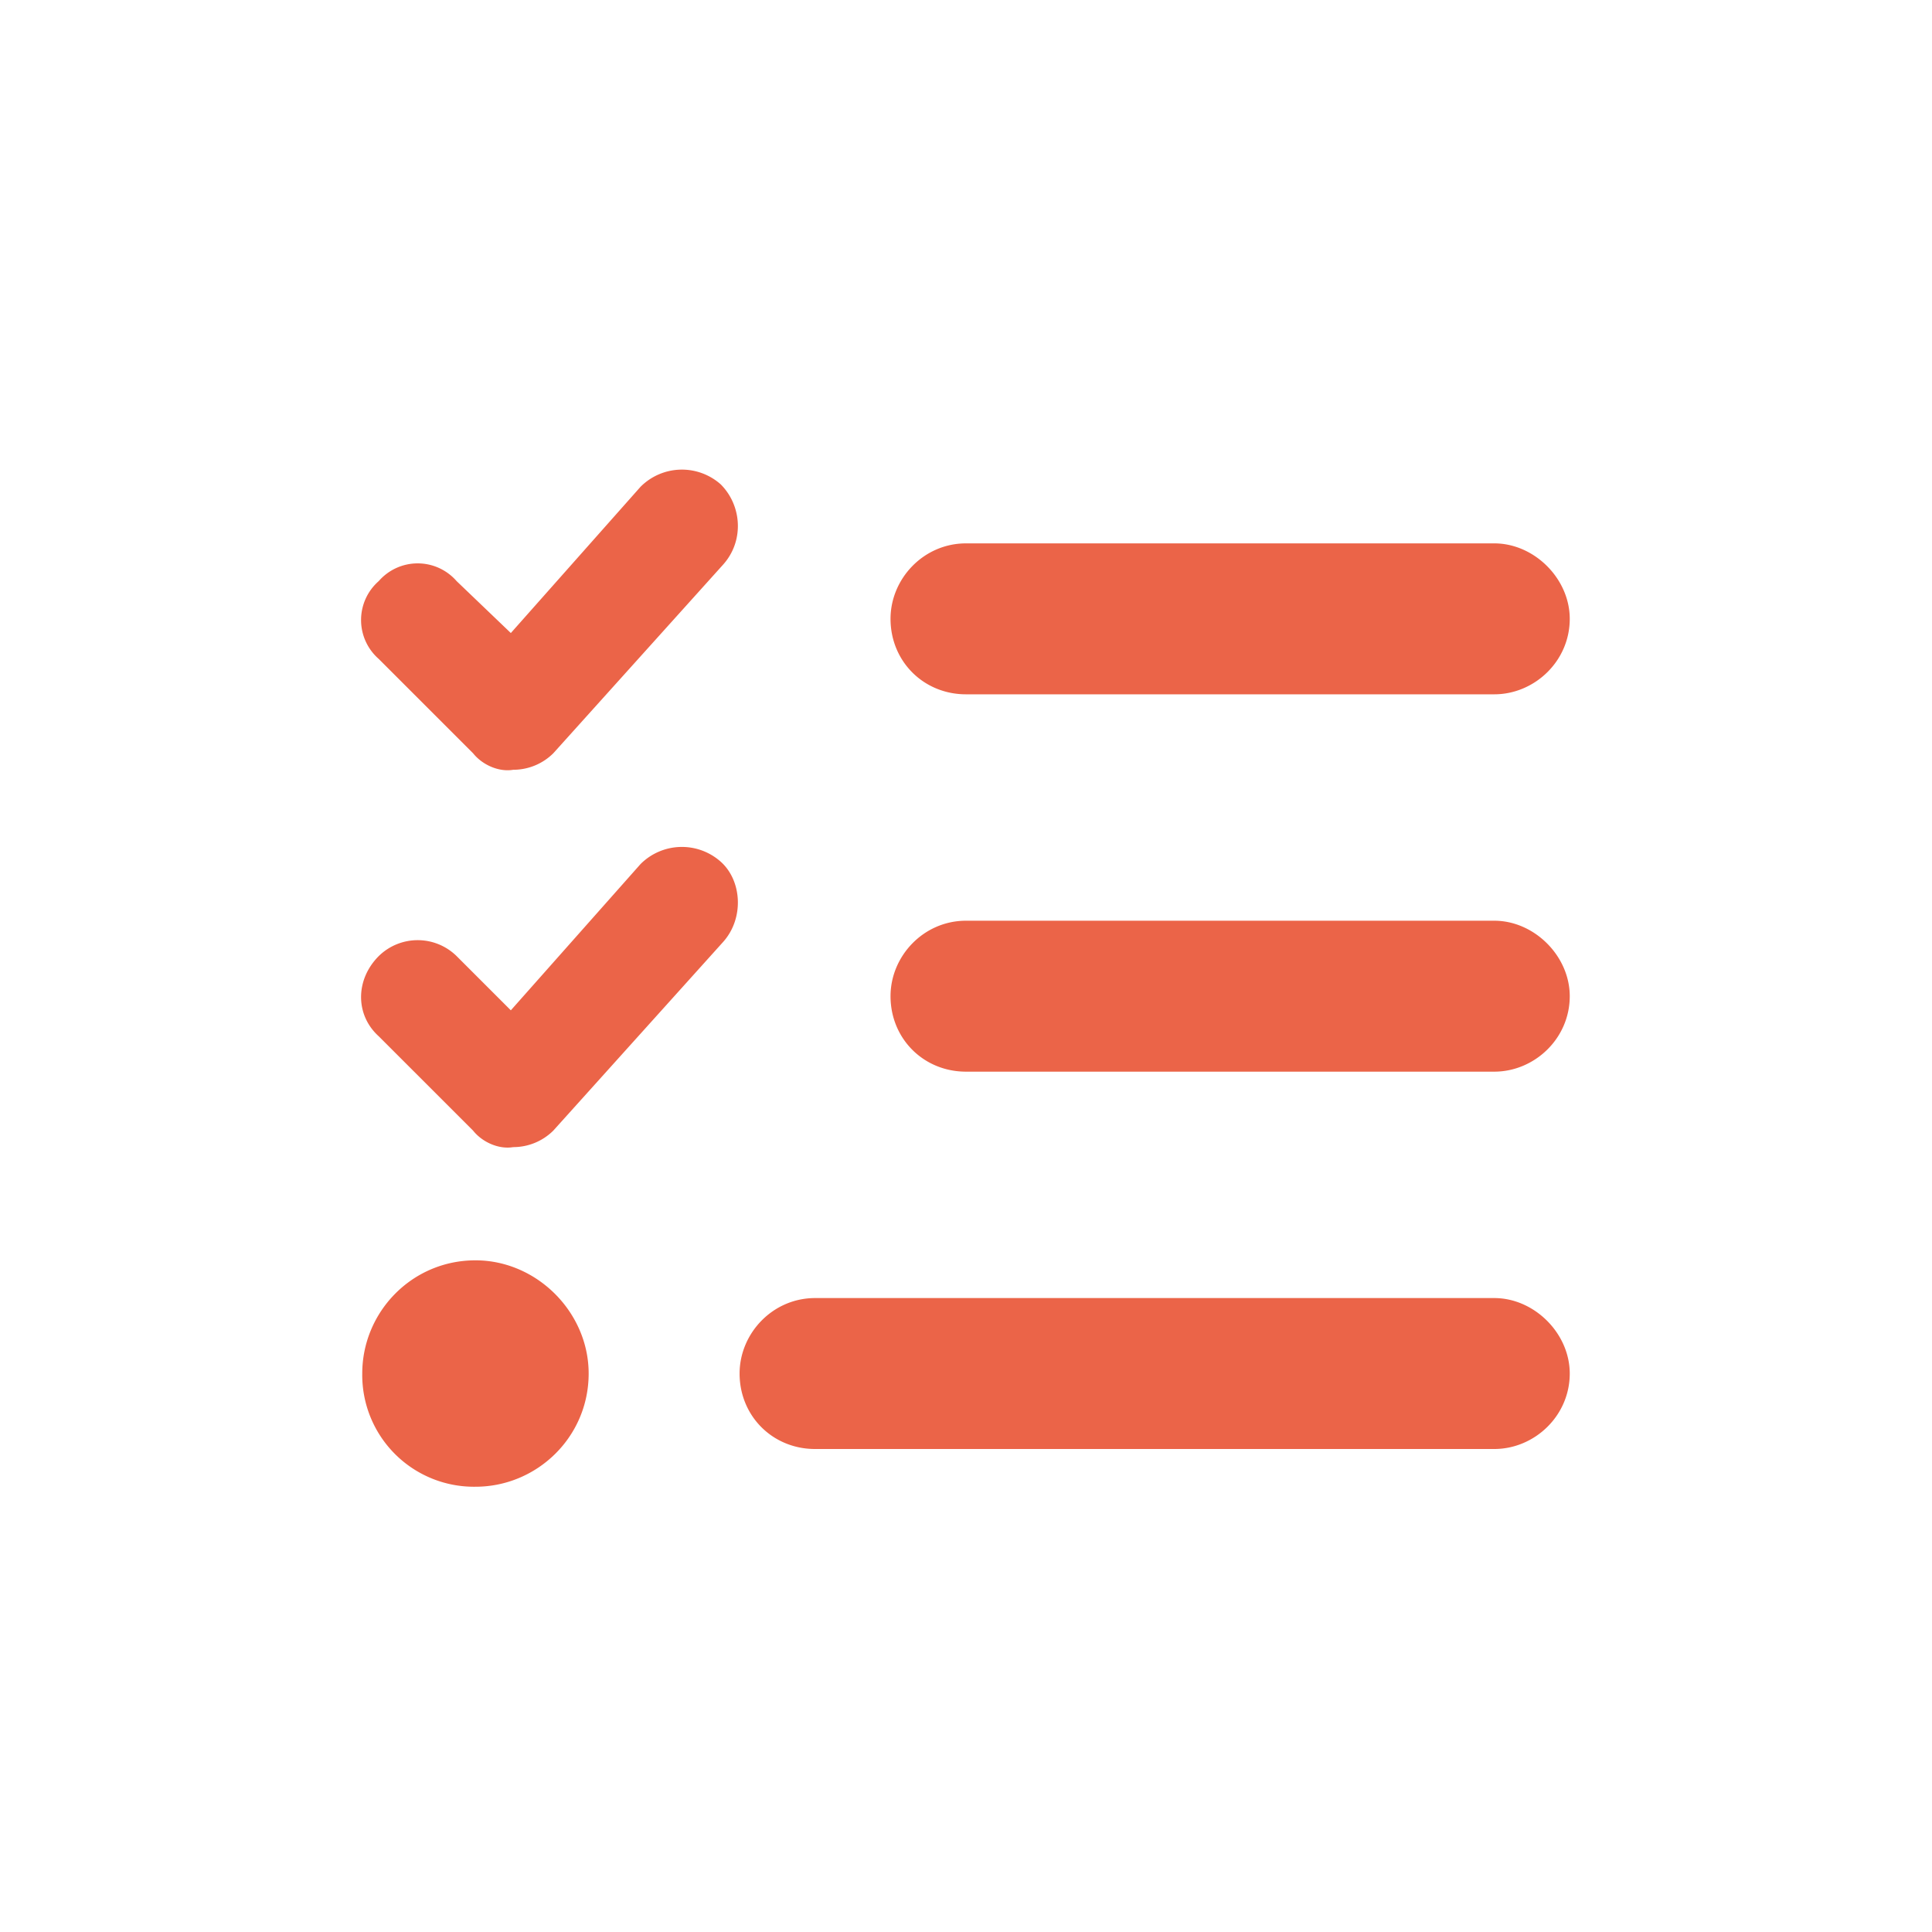 <svg width="32" height="32" fill="none" xmlns="http://www.w3.org/2000/svg"><path d="M11.938 8.023c.351.352.39.938.039 1.329l-2.813 3.125a.943.943 0 0 1-.664.273c-.234.04-.508-.078-.664-.273l-1.563-1.563a.856.856 0 0 1 0-1.289.855.855 0 0 1 1.29 0l.898.86 2.148-2.422a.968.968 0 0 1 1.329-.04zm0 6.25c.351.313.39.938.039 1.329l-2.813 3.125A.943.943 0 0 1 8.5 19c-.234.04-.508-.078-.664-.273l-1.563-1.563c-.39-.352-.39-.937 0-1.328a.92.92 0 0 1 1.29 0l.898.898 2.148-2.422a.968.968 0 0 1 1.329-.039zm2.812-4.023c0-.664.547-1.25 1.25-1.25h8.75c.664 0 1.25.586 1.25 1.25 0 .703-.586 1.25-1.25 1.25H16c-.703 0-1.25-.547-1.25-1.25zm0 6.25c0-.664.547-1.25 1.25-1.25h8.75c.664 0 1.25.586 1.25 1.25 0 .703-.586 1.25-1.25 1.25H16c-.703 0-1.25-.547-1.25-1.25zm-2.5 6.25c0-.664.547-1.25 1.25-1.25h11.25c.664 0 1.25.586 1.25 1.25 0 .703-.586 1.25-1.25 1.25H13.5c-.703 0-1.25-.547-1.25-1.25zm-6.25 0c0-1.016.82-1.875 1.875-1.875 1.016 0 1.875.86 1.875 1.875 0 1.055-.86 1.875-1.875 1.875A1.851 1.851 0 0 1 6 22.75z" fill="#EB6448"/></svg>